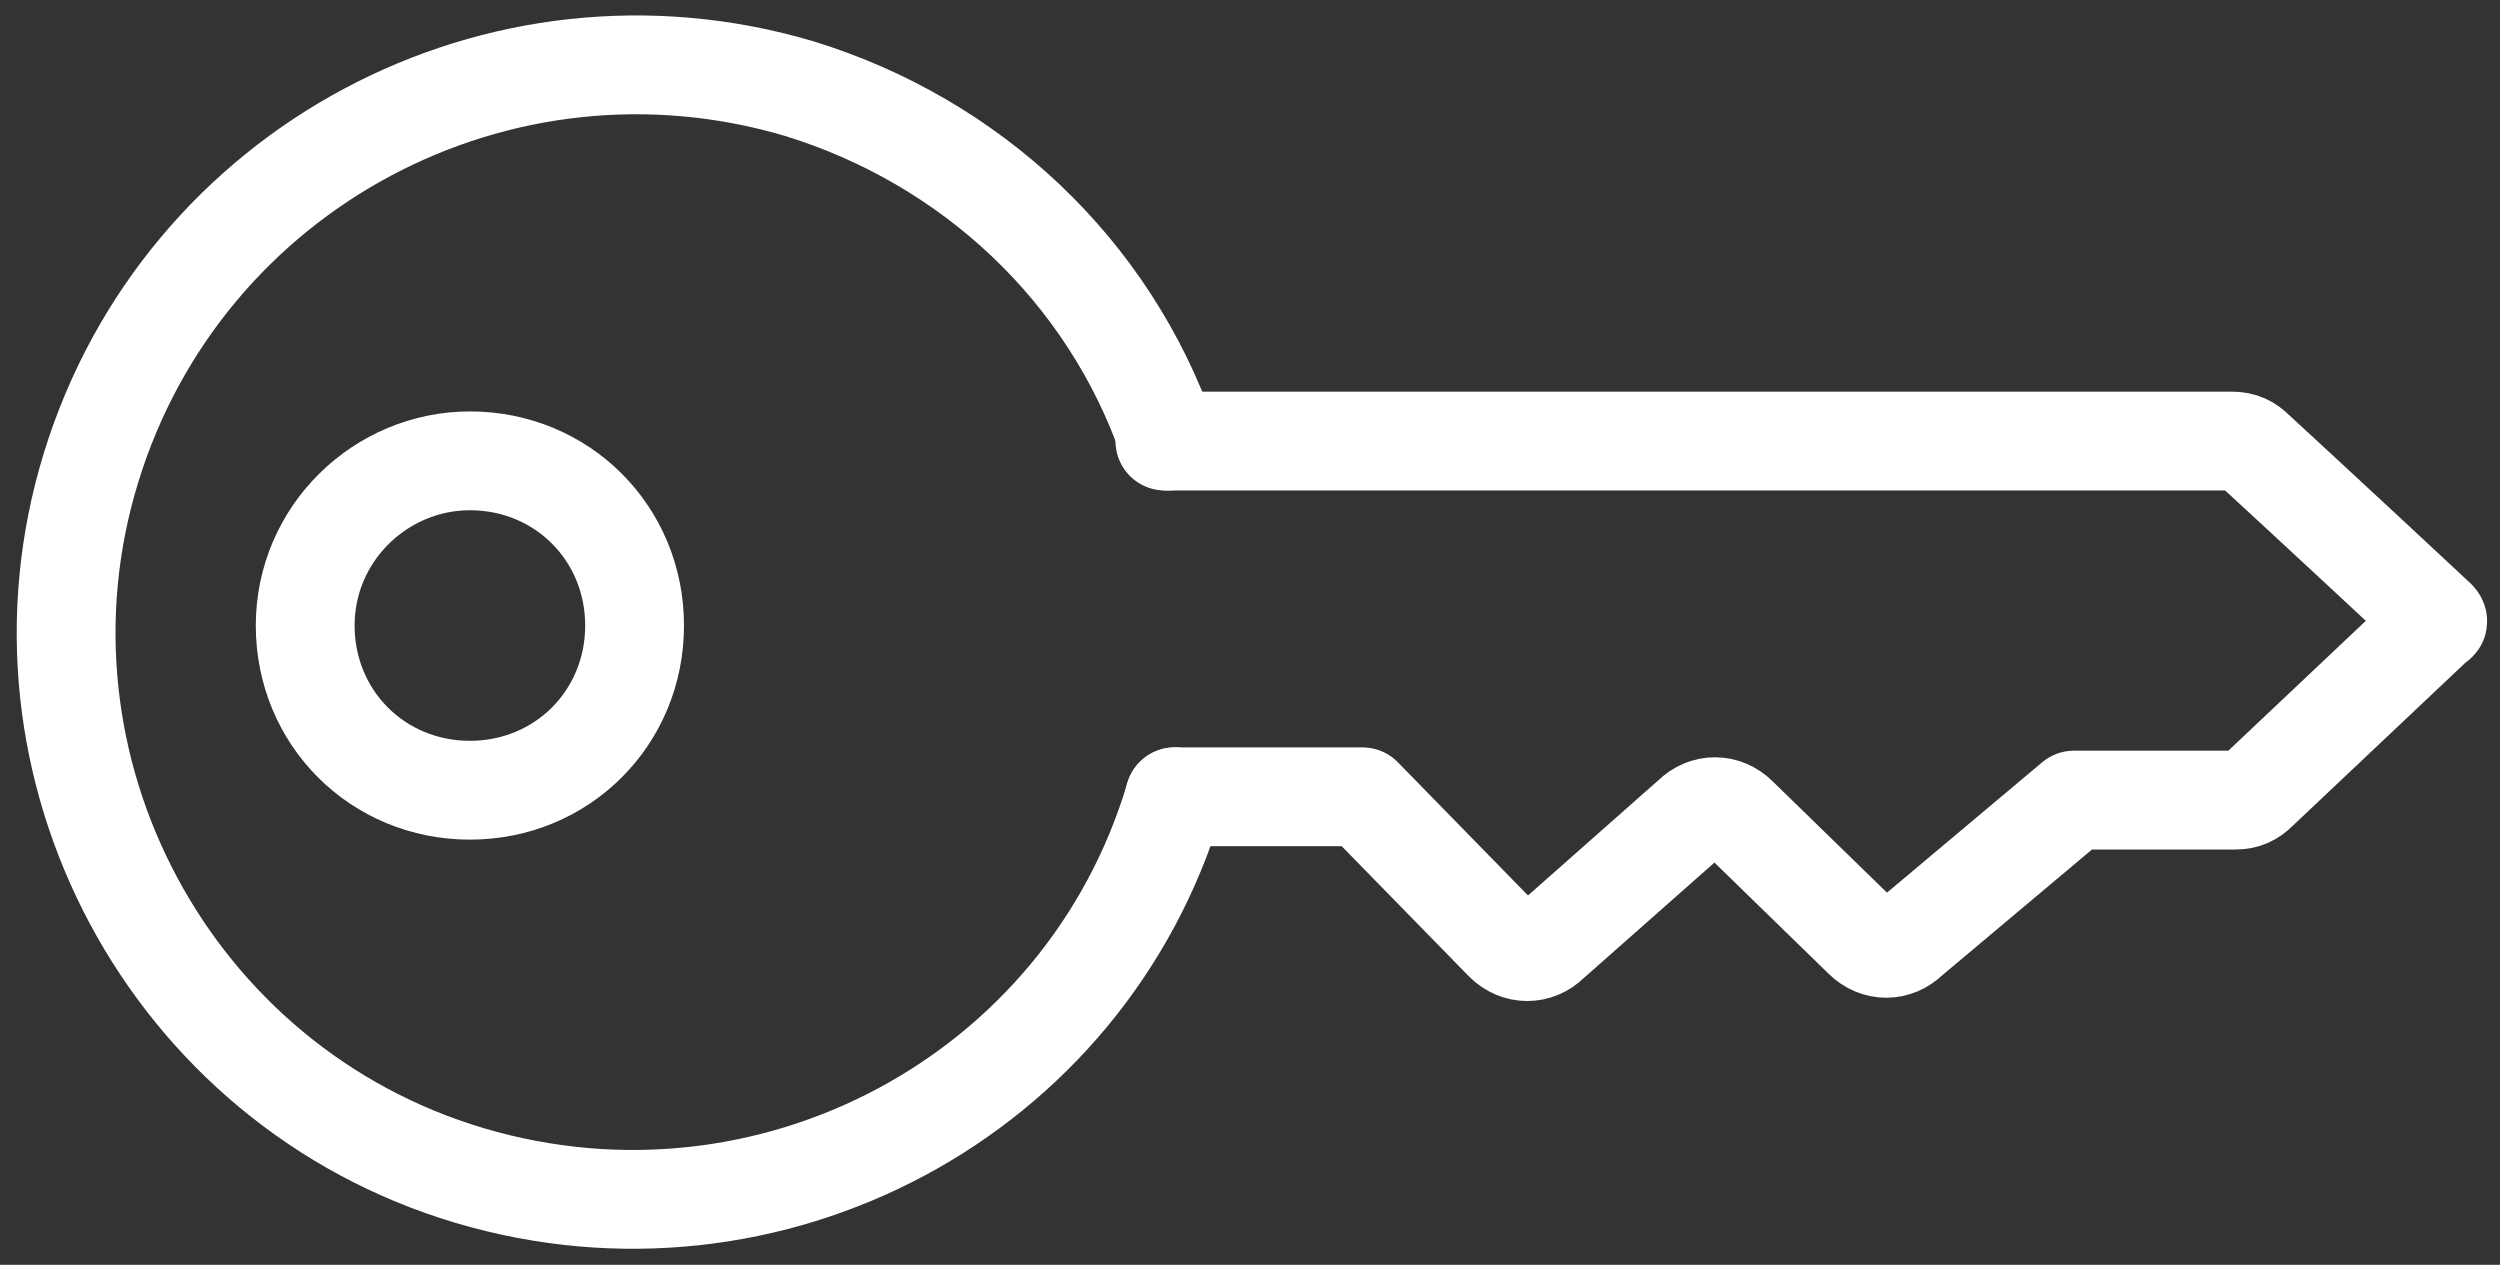 <?xml version="1.0" encoding="utf-8"?>
<!-- Generator: Adobe Illustrator 22.0.1, SVG Export Plug-In . SVG Version: 6.00 Build 0)  -->
<svg version="1.1"
	 id="svg1" xmlns:cc="http://creativecommons.org/ns#" xmlns:dc="http://purl.org/dc/elements/1.1/" xmlns:rdf="http://www.w3.org/1999/02/22-rdf-syntax-ns#" xmlns:svg="http://www.w3.org/2000/svg"
	 xmlns="http://www.w3.org/2000/svg" xmlns:xlink="http://www.w3.org/1999/xlink" x="0px" y="0px" viewBox="0 0 75.9 38.4"
	 style="enable-background:new 0 0 75.9 38.4;" xml:space="preserve">
<rect x="0" y="0" width="75.9" height="38.4" fill="#333333" stroke="none"/>
<style type="text/css">
	.st0{fill:none;stroke:#FFFFFF;stroke-width:3;stroke-linecap:round;stroke-linejoin:round;}
</style>
<g id="g832" transform="translate(-12.034,-30.809)">
	<path id="path8" class="st0" d="M47.7,55C45,64.1,35.4,69.2,26.3,66.5S12,54.1,14.8,45s12.4-14.2,21.5-11.5
		c5.2,1.6,9.4,5.5,11.2,10.7"/>
	<path id="path10" class="st0" d="M47.4,44.2h32.4c0.3,0,0.5,0.1,0.7,0.3c1.2,1.1,5.4,5,5.5,5.1s0,0.1,0,0.1l-5.4,5.1
		c-0.2,0.2-0.4,0.3-0.7,0.3H75l-5,4.2c-0.4,0.4-1,0.4-1.4,0l-3.8-3.7c-0.4-0.4-1-0.4-1.4,0l-4.3,3.8c-0.4,0.4-1,0.4-1.4,0L53.4,55
		h-5.7"/>
	<path id="rect12" class="st0" d="M26.3,44.8L26.3,44.8c2.8,0,5,2.2,5,5l0,0c0,2.8-2.2,5-5,5l0,0c-2.8,0-5-2.2-5-5l0,0
		C21.3,47,23.6,44.8,26.3,44.8z"/>
</g>
</svg>
